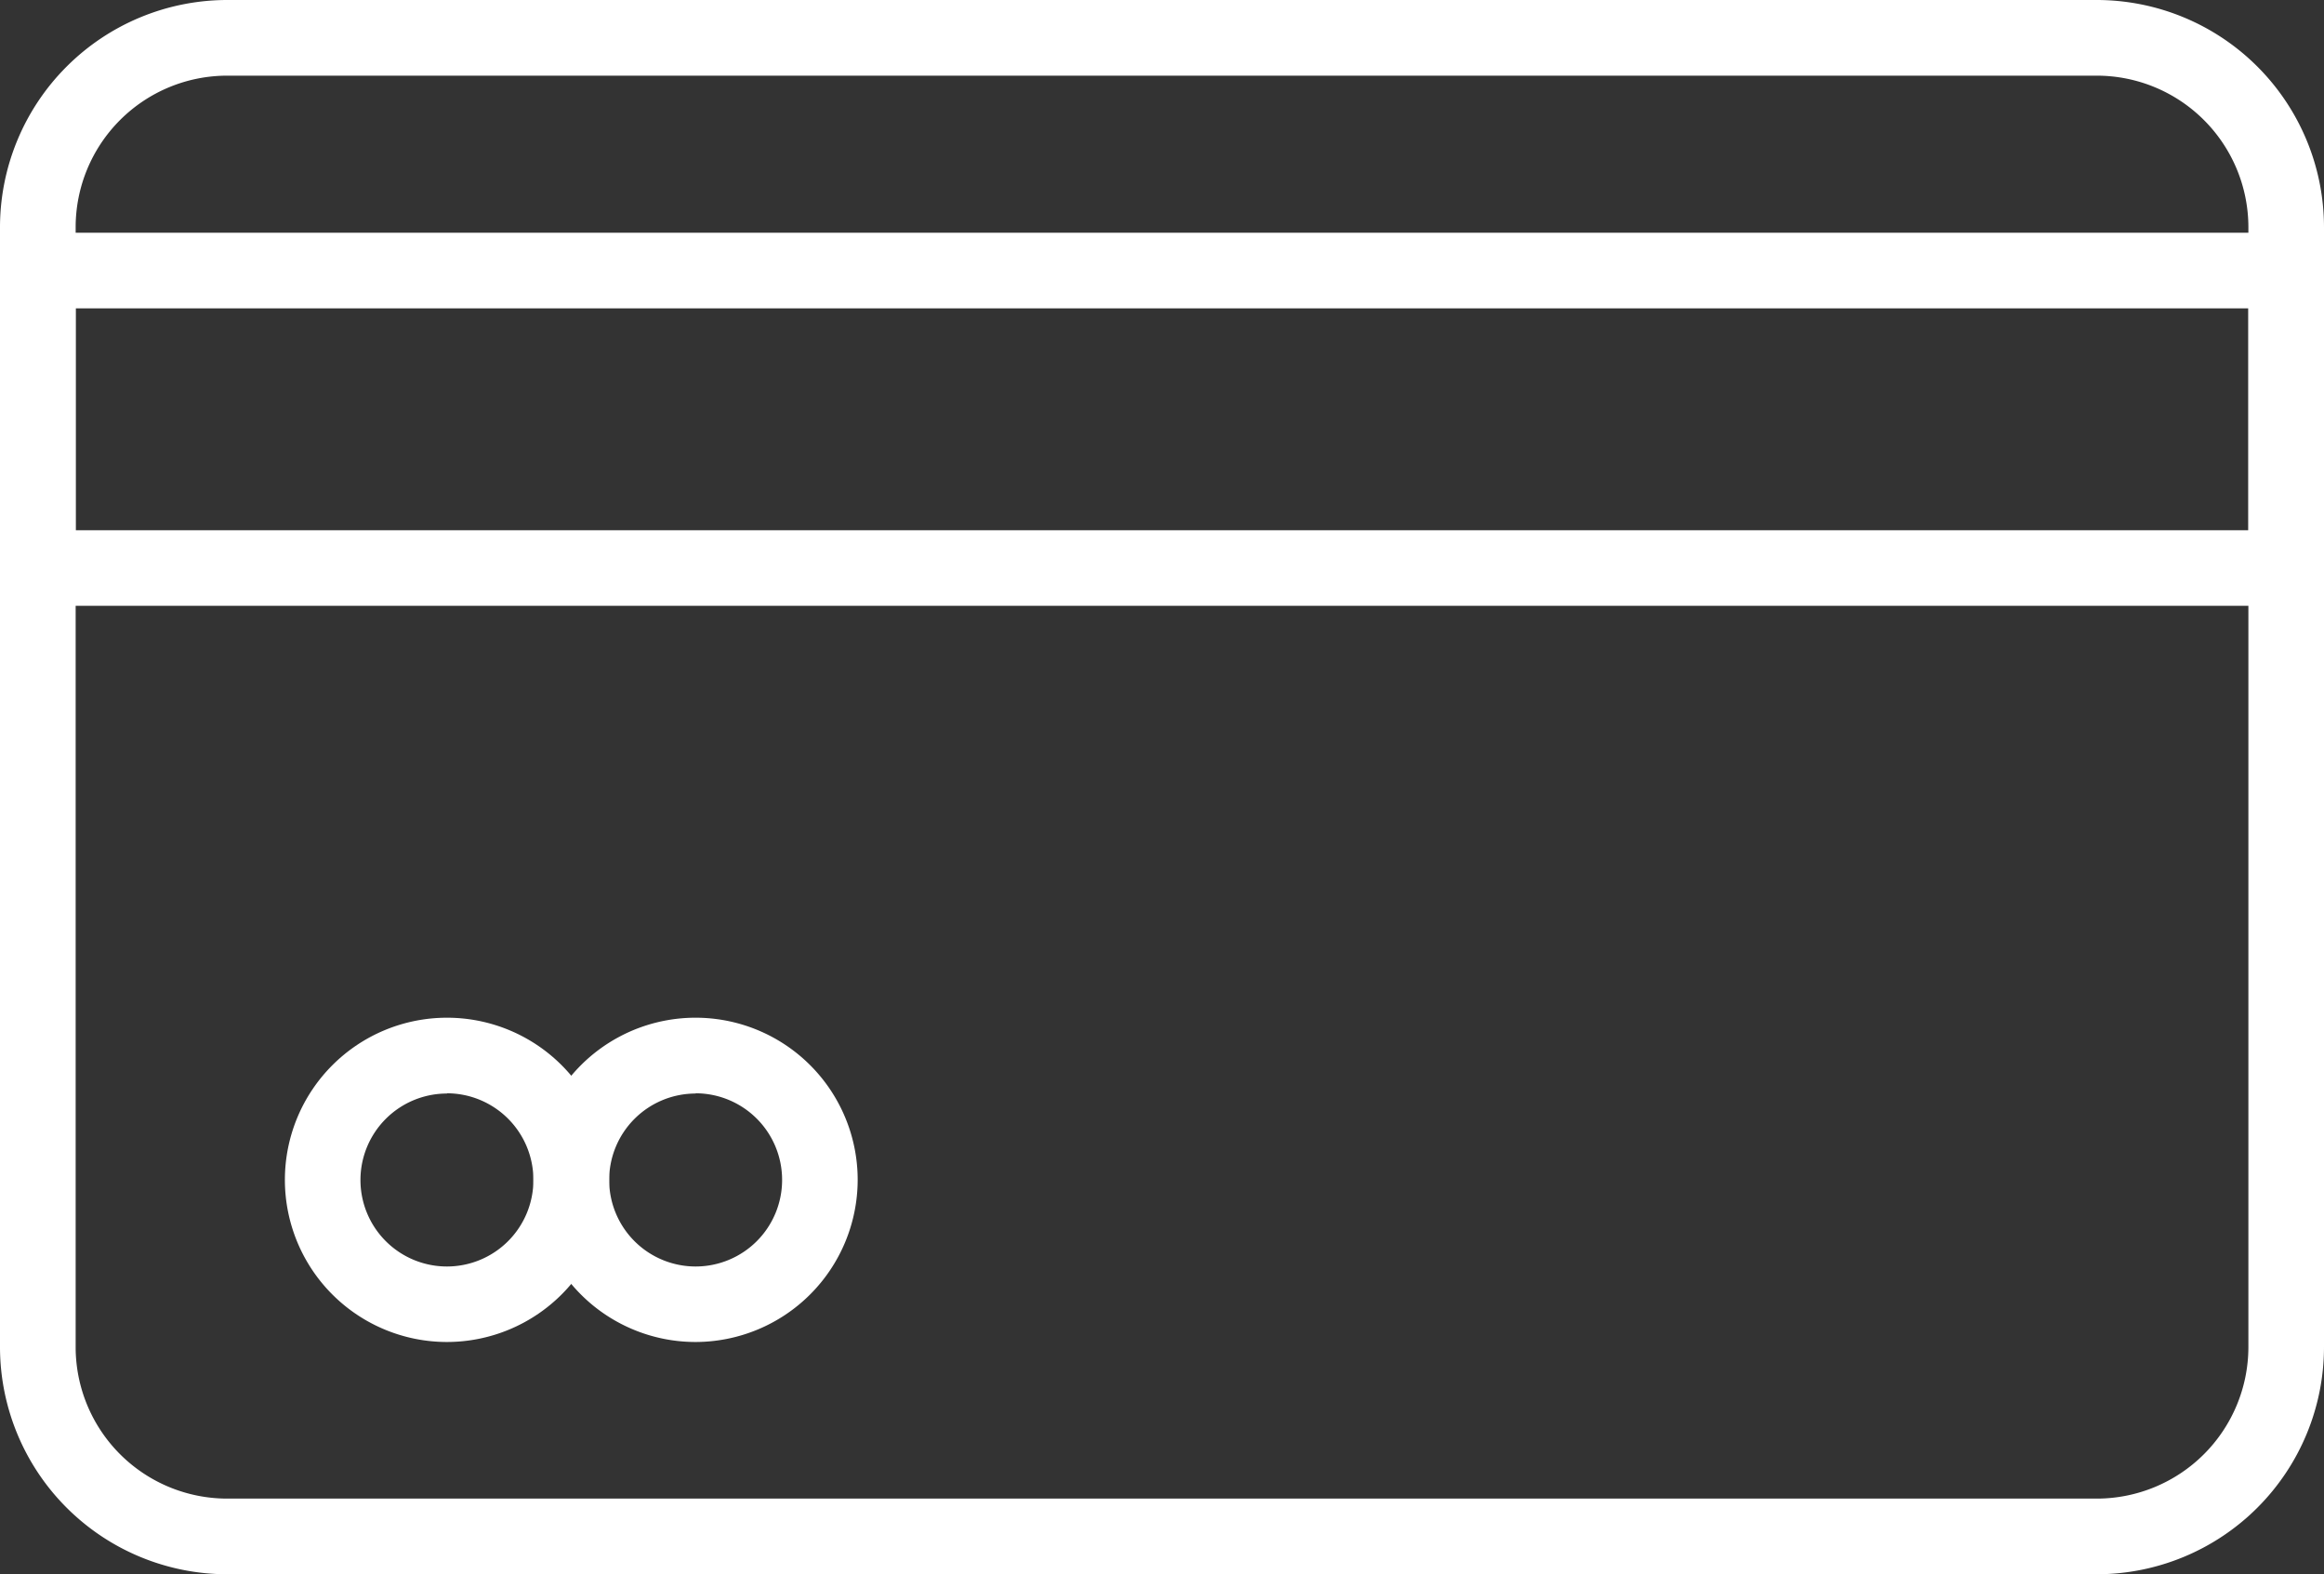 <svg xmlns="http://www.w3.org/2000/svg" xmlns:xlink="http://www.w3.org/1999/xlink" width="58" height="39.284" viewBox="0 0 58 39.284">
  <rect x="0" y="0" width="58" height="39.284" fill="#333333" stroke="none"/>
  <defs>
    <clipPath id="clip-path">
      <rect id="Rectangle_7126" data-name="Rectangle 7126" width="58" height="39.284" fill="#fff"/>
    </clipPath>
  </defs>
  <g id="Group_20644" data-name="Group 20644" transform="translate(24 12.796)">
    <g id="Group_20643" data-name="Group 20643" transform="translate(-24 -12.796)" clip-path="url(#clip-path)">
      <path id="Path_28382" data-name="Path 28382" d="M52.332,39.284H5.668A5.674,5.674,0,0,1,0,33.616V5.668A5.675,5.675,0,0,1,5.668,0H52.332A5.675,5.675,0,0,1,58,5.668V33.616a5.674,5.674,0,0,1-5.668,5.668M5.668,1.888a3.783,3.783,0,0,0-3.78,3.78V33.616a3.783,3.783,0,0,0,3.78,3.78H52.332a3.785,3.785,0,0,0,3.781-3.78V5.668a3.785,3.785,0,0,0-3.781-3.78Z" transform="translate(0 0)" fill="#fff"/>
      <path id="Path_28383" data-name="Path 28383" d="M57.057,13.04H.945A.944.944,0,0,1,0,12.1V4.673A.944.944,0,0,1,.945,3.73H57.057A.943.943,0,0,1,58,4.673V12.1a.943.943,0,0,1-.943.943M1.888,11.154H56.113V5.618H1.888Z" transform="translate(0 2.077)" fill="#fff"/>
      <path id="Path_28384" data-name="Path 28384" d="M8.613,24.406a4.046,4.046,0,1,1,4.046-4.046,4.049,4.049,0,0,1-4.046,4.046m0-6.2a2.158,2.158,0,1,0,2.156,2.158A2.161,2.161,0,0,0,8.613,18.2" transform="translate(2.543 9.082)" fill="#fff"/>
      <path id="Path_28385" data-name="Path 28385" d="M12.6,24.406a4.046,4.046,0,1,1,4.044-4.046A4.051,4.051,0,0,1,12.6,24.406m0-6.2a2.158,2.158,0,1,0,2.158,2.158A2.16,2.16,0,0,0,12.6,18.2" transform="translate(4.761 9.082)" fill="#fff"/>
    </g>
  </g>
</svg>
